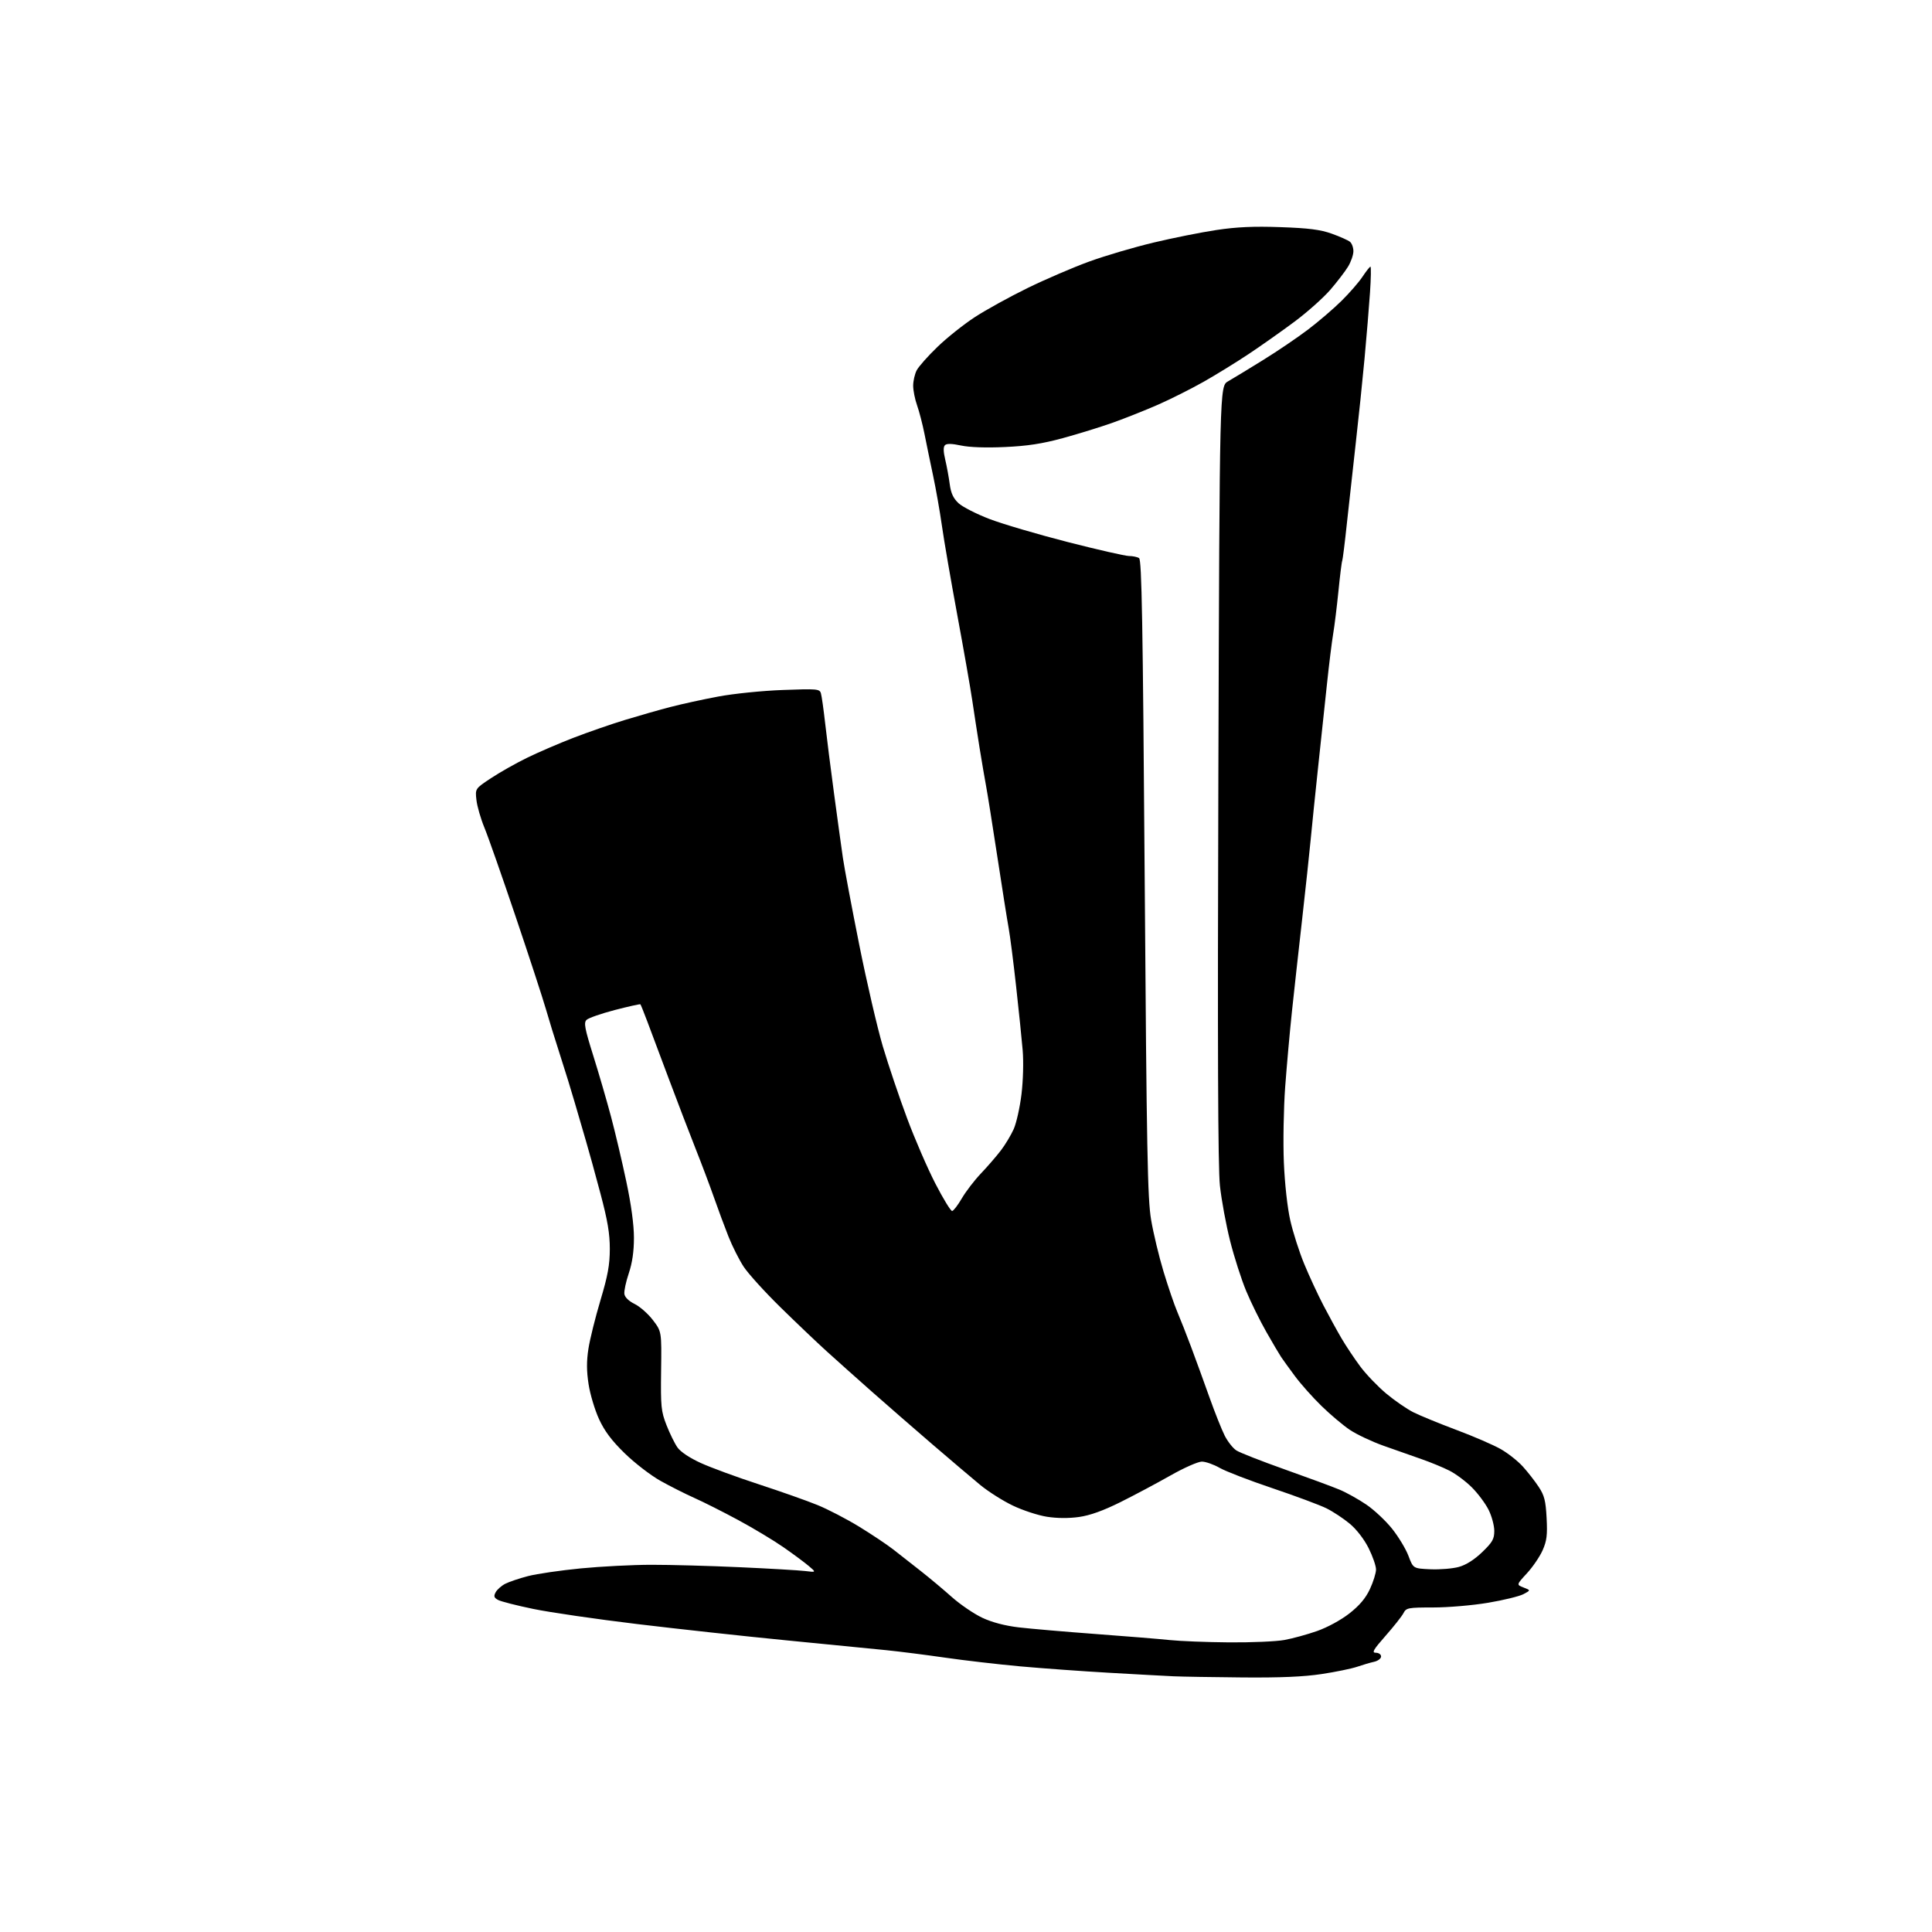 <?xml version="1.0" encoding="UTF-8" standalone="no"?>
<!-- Filename: 2c274aa9637e59b0c8847d5a6e5b96ba6091f5f6c07168fe7e4462741449af49.svg -->
<!-- Created with https://svgstud.io -->
<svg
  version="1.1"
  xmlns="http://www.w3.org/2000/svg"
  xmlns:xlink="http://www.w3.org/1999/xlink"
  xmlns:svg="http://www.w3.org/2000/svg"
  xmlns:rdf="http://www.w3.org/1999/02/22-rdf-syntax-ns#"
  xmlns:cc="http://creativecommons.org/ns#"
  xmlns:dc="http://purl.org/dc/elements/1.1/"
  viewBox="0 0 768 768"
  width="768"
  height="768"
  role="img"
  aria-labelledby="titleID descID"
>
  <title id="titleID">pair of socks, minimalistic, symbol</title>
  <desc id="descID">AI-generated SVG illustration: pair of socks, minimalistic, symbol, created on https://svgstud.io</desc>

  <rect width="100%" height="100%" fill="white" />


  <path stroke="none" fill="black" fill-rule="evenodd" d="M493.88,666.81C482.12,666.71 469.80,666.50 466.50,666.35C463.20,666.20 451.73,665.58 441.00,664.96C430.27,664.35 414.30,663.19 405.50,662.40C396.70,661.60 383.29,660.04 375.69,658.94C368.10,657.84 357.52,656.50 352.19,655.96C346.86,655.43 329.00,653.67 312.50,652.05C296.00,650.44 269.32,647.52 253.22,645.58C237.12,643.64 218.57,640.94 212.01,639.58C205.45,638.23 199.16,636.62 198.03,636.02C196.37,635.13 196.18,634.54 197.02,632.97C197.59,631.90 199.30,630.38 200.82,629.59C202.34,628.80 206.44,627.42 209.92,626.52C213.41,625.62 222.84,624.24 230.88,623.46C238.92,622.68 251.57,622.03 259.00,622.03C266.43,622.02 282.18,622.45 294.00,622.99C305.82,623.52 317.52,624.21 320.00,624.50C324.50,625.05 324.50,625.05 321.50,622.51C319.85,621.11 315.31,617.74 311.41,615.03C307.51,612.32 299.40,607.45 293.39,604.21C287.38,600.97 279.55,597.02 275.98,595.44C272.42,593.85 266.35,590.79 262.50,588.63C258.65,586.47 252.27,581.56 248.33,577.71C243.13,572.64 240.33,568.90 238.12,564.11C236.45,560.47 234.58,554.24 233.97,550.25C233.16,545.03 233.14,541.08 233.91,536.13C234.50,532.35 236.65,523.69 238.69,516.88C241.61,507.12 242.40,502.81 242.41,496.50C242.42,490.40 241.54,485.17 238.70,474.50C236.66,466.80 234.05,457.35 232.91,453.50C231.77,449.65 229.80,442.90 228.53,438.50C227.27,434.10 224.63,425.55 222.67,419.50C220.71,413.45 218.14,405.12 216.96,401.00C215.77,396.88 210.41,380.45 205.02,364.50C199.64,348.55 194.04,332.57 192.56,329.00C191.09,325.43 189.66,320.48 189.39,318.00C188.88,313.50 188.88,313.50 195.19,309.33C198.66,307.03 205.10,303.39 209.50,301.24C213.90,299.09 222.22,295.50 228.00,293.27C233.78,291.04 243.00,287.84 248.50,286.17C254.00,284.49 262.10,282.18 266.50,281.04C270.90,279.89 279.45,278.02 285.50,276.89C291.62,275.74 302.99,274.58 311.14,274.28C324.87,273.77 325.82,273.85 326.33,275.62C326.64,276.65 327.39,282.00 328.01,287.50C328.62,293.00 330.22,305.60 331.55,315.50C332.88,325.40 334.46,336.88 335.06,341.00C335.66,345.12 338.58,360.65 341.55,375.50C344.52,390.35 348.75,408.57 350.95,416.00C353.16,423.43 357.49,436.25 360.57,444.50C363.64,452.75 368.71,464.45 371.83,470.50C374.95,476.55 377.95,481.45 378.49,481.39C379.04,481.33 380.76,479.08 382.33,476.39C383.89,473.70 387.30,469.25 389.91,466.50C392.53,463.75 396.10,459.62 397.85,457.33C399.61,455.04 401.91,451.19 402.98,448.79C404.04,446.39 405.43,440.16 406.06,434.96C406.71,429.59 406.92,422.05 406.53,417.50C406.16,413.10 404.98,401.62 403.91,392.00C402.85,382.38 401.52,372.02 400.97,369.00C400.41,365.98 398.38,353.15 396.45,340.50C394.52,327.85 392.51,315.25 391.99,312.50C391.47,309.75 390.32,303.00 389.43,297.50C388.55,292.00 387.23,283.45 386.50,278.50C385.77,273.55 383.09,258.25 380.54,244.50C378.00,230.75 375.24,214.79 374.43,209.02C373.61,203.26 372.03,194.26 370.91,189.02C369.80,183.79 368.26,176.35 367.50,172.50C366.73,168.65 365.41,163.53 364.55,161.12C363.70,158.72 363.00,155.21 363.00,153.32C363.00,151.44 363.63,148.69 364.40,147.20C365.17,145.72 368.89,141.52 372.67,137.88C376.44,134.24 383.11,128.93 387.48,126.08C391.86,123.22 401.30,118.01 408.47,114.50C415.64,111.00 426.68,106.25 433.00,103.96C439.32,101.66 450.80,98.28 458.50,96.44C466.20,94.60 477.45,92.35 483.50,91.44C491.59,90.22 498.34,89.91 509.00,90.29C520.21,90.68 524.84,91.27 529.39,92.89C532.63,94.05 535.89,95.50 536.64,96.12C537.39,96.74 538.00,98.43 538.00,99.87C537.99,101.32 537.04,104.08 535.87,106.00C534.70,107.92 531.51,112.08 528.79,115.23C526.06,118.38 519.71,124.04 514.67,127.81C509.62,131.57 501.45,137.34 496.50,140.64C491.55,143.94 483.45,148.93 478.50,151.74C473.55,154.54 465.38,158.65 460.35,160.86C455.31,163.07 447.21,166.29 442.35,168.02C437.48,169.75 428.55,172.51 422.50,174.16C414.32,176.39 408.41,177.30 399.46,177.70C391.99,178.05 385.37,177.82 382.03,177.10C378.38,176.32 376.33,176.27 375.64,176.96C374.94,177.66 374.98,179.51 375.75,182.74C376.37,185.36 377.17,189.72 377.53,192.43C378.00,196.05 378.94,198.07 381.03,200.03C382.60,201.49 388.14,204.32 393.36,206.32C398.57,208.31 412.56,212.43 424.44,215.47C436.32,218.51 447.27,221.01 448.77,221.02C450.27,221.02 452.09,221.40 452.80,221.86C453.86,222.53 454.29,247.00 455.03,348.96C455.82,458.19 456.17,476.53 457.58,484.86C458.47,490.16 460.70,499.45 462.53,505.50C464.36,511.55 466.82,518.75 468.00,521.50C469.18,524.25 471.66,530.55 473.51,535.50C475.36,540.45 478.64,549.45 480.79,555.50C482.94,561.55 485.68,568.41 486.86,570.74C488.05,573.06 490.12,575.69 491.46,576.56C492.79,577.44 501.45,580.83 510.69,584.11C519.94,587.39 529.75,591.01 532.50,592.17C535.25,593.32 540.04,595.99 543.14,598.10C546.24,600.20 550.85,604.53 553.39,607.71C555.93,610.90 558.86,615.75 559.89,618.50C561.77,623.50 561.77,623.50 568.63,623.81C572.41,623.97 577.50,623.55 579.94,622.87C582.81,622.07 586.10,619.98 589.19,617.00C593.29,613.05 594.00,611.80 594.00,608.54C594.00,606.44 592.99,602.68 591.75,600.20C590.51,597.71 587.53,593.70 585.12,591.29C582.72,588.88 578.67,585.86 576.12,584.58C573.58,583.30 568.58,581.24 565.00,580.00C561.42,578.76 554.67,576.39 550.00,574.72C545.33,573.06 539.29,570.21 536.58,568.39C533.87,566.58 528.78,562.28 525.27,558.85C521.75,555.42 516.99,550.06 514.69,546.94C512.38,543.83 509.93,540.43 509.24,539.39C508.54,538.35 505.92,533.90 503.41,529.50C500.90,525.10 497.29,517.78 495.39,513.23C493.49,508.68 490.61,499.71 488.99,493.30C487.37,486.88 485.55,477.00 484.94,471.33C484.15,464.03 483.97,416.21 484.32,307.26C484.82,153.50 484.82,153.50 488.16,151.59C490.00,150.54 496.23,146.76 502.00,143.18C507.77,139.61 515.88,134.12 520.00,130.98C524.12,127.85 530.09,122.74 533.25,119.62C536.41,116.51 540.18,112.17 541.63,109.98C543.08,107.79 544.50,106.00 544.78,106.00C545.06,106.00 544.98,110.61 544.60,116.25C544.22,121.89 543.24,133.70 542.43,142.50C541.61,151.30 540.05,166.38 538.95,176.00C537.86,185.62 536.27,200.00 535.42,207.94C534.58,215.88 533.73,222.63 533.55,222.94C533.36,223.25 532.68,228.68 532.05,235.00C531.41,241.32 530.47,248.97 529.95,252.00C529.44,255.03 528.32,264.02 527.48,272.00C526.63,279.98 525.03,295.05 523.91,305.50C522.80,315.95 521.48,328.77 520.99,334.00C520.50,339.23 518.97,353.40 517.61,365.50C516.24,377.60 514.42,394.05 513.57,402.05C512.72,410.06 511.51,423.56 510.88,432.05C510.26,440.55 510.02,454.02 510.35,462.00C510.71,470.58 511.75,480.03 512.91,485.15C513.99,489.90 516.48,497.70 518.46,502.47C520.43,507.24 523.84,514.60 526.04,518.82C528.23,523.04 531.49,528.98 533.27,532.01C535.04,535.04 538.42,540.09 540.76,543.24C543.11,546.38 547.76,551.22 551.09,554.00C554.43,556.78 559.26,560.11 561.83,561.40C564.40,562.69 572.10,565.85 578.95,568.42C585.80,570.98 593.74,574.42 596.60,576.06C599.46,577.69 603.39,580.80 605.35,582.97C607.31,585.13 610.14,588.76 611.64,591.03C613.91,594.47 614.44,596.52 614.80,603.42C615.16,610.19 614.87,612.51 613.21,616.27C612.09,618.79 609.29,622.90 606.98,625.41C602.78,629.96 602.78,629.96 605.64,631.06C608.50,632.16 608.50,632.16 605.57,633.71C603.95,634.56 597.65,636.10 591.57,637.12C585.48,638.15 575.68,638.99 569.79,638.99C559.69,639.00 559.00,639.13 557.90,641.25C557.26,642.49 554.06,646.54 550.79,650.25C545.87,655.84 545.21,657.00 546.92,657.00C548.09,657.00 549.00,657.65 549.00,658.48C549.00,659.30 547.76,660.24 546.25,660.58C544.74,660.91 541.70,661.80 539.50,662.56C537.30,663.31 530.95,664.62 525.38,665.46C518.26,666.54 508.94,666.94 493.88,666.81zM488.57,652.87C497.40,652.94 507.30,652.52 510.57,651.92C513.83,651.33 519.69,649.72 523.59,648.35C527.73,646.89 533.08,643.97 536.42,641.35C540.46,638.18 542.88,635.30 544.57,631.67C545.90,628.83 546.98,625.33 546.99,623.91C547.00,622.49 545.67,618.66 544.05,615.41C542.28,611.88 539.28,607.98 536.57,605.72C534.09,603.64 529.90,600.88 527.28,599.58C524.65,598.28 515.01,594.69 505.85,591.60C496.69,588.52 487.24,584.88 484.85,583.51C482.46,582.14 479.27,581.02 477.76,581.01C476.25,581.01 470.62,583.49 465.26,586.54C459.89,589.59 450.98,594.33 445.45,597.09C438.57,600.51 433.37,602.39 428.95,603.02C424.84,603.60 420.19,603.57 416.15,602.93C412.65,602.38 406.58,600.39 402.65,598.51C398.72,596.64 392.88,592.94 389.67,590.30C386.47,587.66 377.92,580.40 370.67,574.18C363.43,567.95 352.57,558.50 346.55,553.18C340.53,547.85 332.43,540.62 328.55,537.10C324.67,533.58 316.41,525.71 310.19,519.61C303.96,513.50 297.40,506.26 295.60,503.51C293.80,500.75 291.08,495.35 289.56,491.50C288.03,487.65 285.45,480.68 283.81,476.00C282.17,471.32 278.86,462.55 276.46,456.50C274.06,450.45 269.32,438.07 265.92,429.00C262.52,419.93 258.65,409.58 257.30,406.01C255.96,402.45 254.73,399.40 254.57,399.23C254.40,399.07 249.82,400.09 244.38,401.50C238.95,402.92 233.89,404.68 233.15,405.43C232.01,406.56 232.44,408.83 235.83,419.64C238.05,426.71 241.24,437.68 242.92,444.00C244.60,450.32 247.33,461.91 248.98,469.74C250.91,478.82 252.00,486.90 252.00,492.03C252.00,497.49 251.34,502.02 249.95,506.16C248.82,509.51 248.03,513.21 248.20,514.38C248.38,515.68 249.96,517.21 252.28,518.35C254.35,519.36 257.62,522.24 259.53,524.74C263.01,529.30 263.01,529.30 262.80,544.90C262.61,559.17 262.80,561.01 264.94,566.50C266.23,569.80 268.19,573.80 269.30,575.38C270.53,577.13 274.16,579.56 278.59,581.57C282.58,583.39 292.97,587.21 301.68,590.05C310.38,592.90 320.88,596.60 325.00,598.29C329.12,599.97 336.55,603.83 341.50,606.86C346.45,609.89 352.56,613.97 355.08,615.93C357.59,617.89 362.51,621.75 366.01,624.50C369.51,627.25 375.10,631.93 378.43,634.90C381.77,637.86 387.20,641.55 390.50,643.10C394.39,644.92 399.49,646.26 405.00,646.91C409.68,647.46 423.40,648.64 435.50,649.54C447.60,650.43 460.88,651.52 465.00,651.95C469.12,652.38 479.73,652.80 488.57,652.87z" />

</svg>
